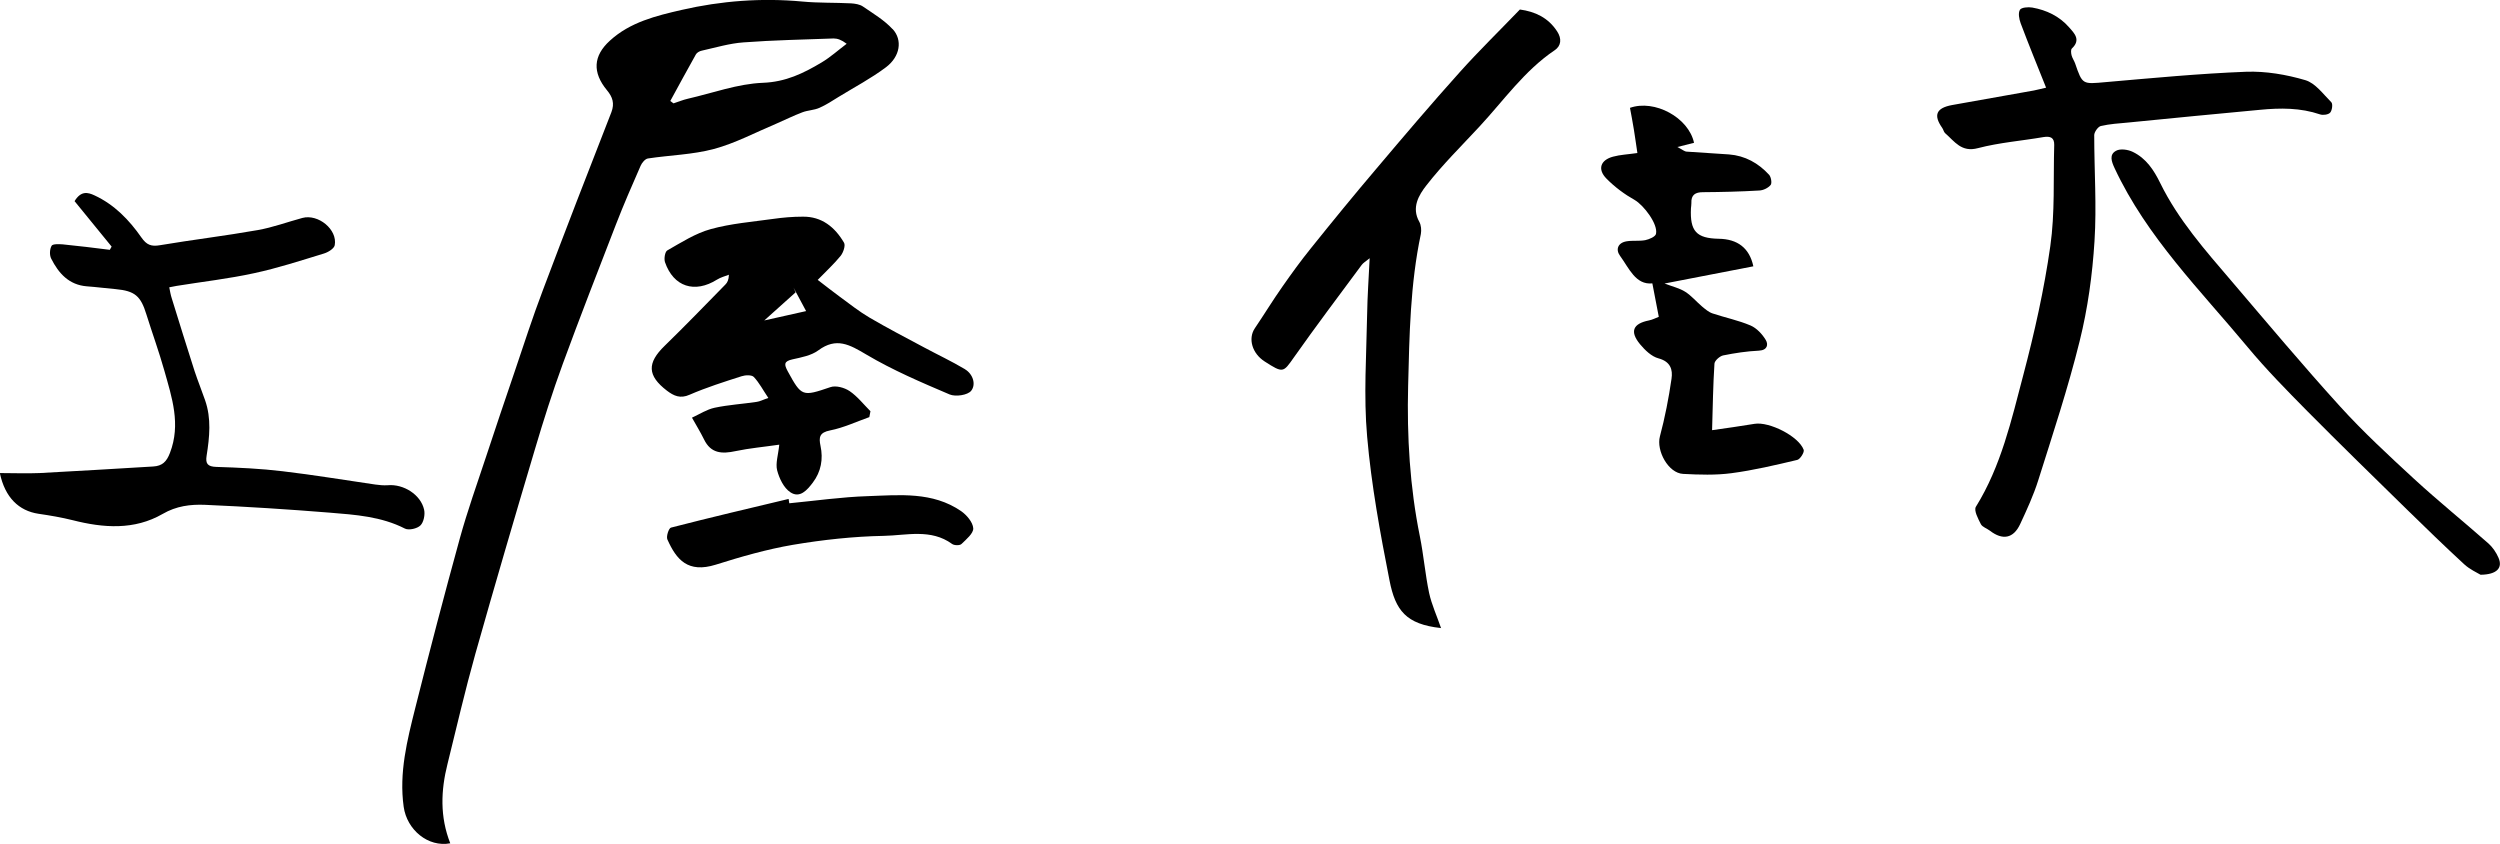 <?xml version="1.0" encoding="UTF-8"?>
<svg id="_レイヤー_1" data-name="レイヤー 1" xmlns="http://www.w3.org/2000/svg" version="1.1" viewBox="0 0 178.73 60.33">
  <defs>
    <style>
      .cls-1 {
        fill: #000;
        stroke-width: 0px;
      }
    </style>
  </defs>
  <path class="cls-1" d="M103.01,44.9c-2.49-.27-3.25-1.26-3.67-3.4-.67-3.4-1.3-6.83-1.6-10.28-.26-2.91-.05-5.86,0-8.79.02-1.26.11-2.53.18-3.97-.28.23-.46.33-.57.48-1.63,2.2-3.28,4.39-4.86,6.63-.75,1.07-.76,1.12-2.08.27-.89-.57-1.2-1.63-.7-2.37.67-.99,1.29-2.01,1.98-2.99.65-.93,1.31-1.84,2.02-2.72,1.54-1.92,3.1-3.83,4.69-5.7,1.96-2.32,3.93-4.64,5.96-6.9,1.38-1.54,2.86-2.98,4.3-4.48,1.09.15,2.02.58,2.66,1.56.35.53.29,1.04-.17,1.35-2.17,1.46-3.65,3.6-5.4,5.48-1.28,1.38-2.63,2.71-3.78,4.19-.53.68-1.08,1.58-.5,2.6.13.24.16.59.11.87-.76,3.58-.82,7.23-.91,10.87-.09,3.61.12,7.2.84,10.75.27,1.34.38,2.71.66,4.04.18.83.55,1.63.86,2.53Z"/>
  <path class="cls-1" d="M146.28,6.27c-.63-1.58-1.25-3.09-1.82-4.61-.11-.3-.19-.73-.05-.96.1-.17.59-.21.88-.16,1.02.18,1.94.62,2.63,1.41.39.44.86.9.2,1.52-.08.08-.06.32-.02.48.05.2.18.38.25.57.53,1.55.53,1.5,2.2,1.35,3.34-.29,6.68-.61,10.03-.74,1.41-.05,2.87.2,4.23.6.72.21,1.28,1,1.86,1.58.12.12.06.58-.08.74-.13.15-.51.2-.72.13-1.41-.48-2.84-.47-4.29-.33-3.15.29-6.29.6-9.43.91-.65.06-1.32.1-1.96.25-.2.05-.46.42-.47.64,0,2.53.18,5.07.02,7.59-.15,2.4-.48,4.81-1.06,7.14-.83,3.36-1.92,6.65-2.96,9.95-.34,1.08-.82,2.12-1.3,3.15-.48,1.02-1.25,1.16-2.16.46-.21-.16-.53-.26-.64-.46-.2-.39-.52-.99-.36-1.25,1.8-2.9,2.54-6.19,3.39-9.42.8-3.03,1.49-6.11,1.93-9.21.34-2.38.21-4.83.28-7.24.01-.52-.27-.64-.77-.56-1.56.27-3.15.39-4.68.79-1.19.32-1.67-.48-2.34-1.06-.11-.09-.13-.27-.22-.39-.64-.91-.43-1.42.71-1.63,1.95-.35,3.89-.69,5.84-1.04.26-.05.51-.12.87-.2Z"/>
  <path class="cls-1" d="M0,33.82c.97,0,1.9.04,2.83,0,2.71-.14,5.42-.31,8.13-.47.64-.04.95-.34,1.19-.97.79-2.05.14-3.96-.4-5.88-.38-1.35-.86-2.67-1.28-4.01-.41-1.34-.83-1.69-2.2-1.82-.69-.06-1.37-.15-2.06-.2-1.28-.1-2.02-.93-2.55-1.98-.13-.25-.11-.68.03-.92.08-.14.53-.12.8-.1,1.12.11,2.24.25,3.36.39.04-.08.09-.15.13-.23-.89-1.1-1.79-2.19-2.65-3.25.46-.75.94-.64,1.43-.41,1.42.66,2.48,1.76,3.35,3.01.37.53.7.66,1.33.55,2.32-.39,4.66-.67,6.98-1.08,1.08-.19,2.13-.58,3.2-.87,1.13-.3,2.52.83,2.31,1.95-.05.25-.48.51-.79.6-1.64.5-3.29,1.04-4.97,1.4-1.83.4-3.7.61-5.55.91-.14.02-.28.05-.52.1.06.3.1.55.18.79.54,1.73,1.07,3.47,1.63,5.2.23.7.51,1.38.75,2.08.46,1.31.32,2.64.11,3.97-.09.57.07.78.7.8,1.58.05,3.16.12,4.73.31,2.22.26,4.42.63,6.63.95.29.04.59.07.89.05,1.13-.1,2.36.67,2.6,1.75.08.35-.03.89-.26,1.12-.23.23-.83.37-1.11.23-1.7-.87-3.55-.99-5.38-1.14-2.97-.24-5.95-.43-8.93-.56-1.02-.04-2.03.08-3.01.65-2.03,1.17-4.23,1.01-6.43.45-.8-.2-1.63-.34-2.45-.46-1.4-.21-2.39-1.16-2.76-2.9Z"/>
  <path class="cls-1" d="M122.43,30.75c.97-.14,2-.28,3.01-.45,1.04-.17,3.15.88,3.51,1.86.06.17-.25.67-.46.72-1.56.37-3.12.74-4.71.95-1.13.15-2.3.11-3.45.05-1.06-.05-1.93-1.66-1.66-2.68.36-1.35.63-2.73.83-4.12.1-.65-.07-1.23-.93-1.46-.5-.13-.97-.59-1.32-1.01-.75-.91-.51-1.47.63-1.7.26-.05.5-.18.71-.26-.16-.81-.3-1.57-.46-2.39-1.2.12-1.66-1.08-2.31-1.97-.33-.45-.16-.94.48-1.04.43-.07.89,0,1.32-.08.29-.06.73-.25.77-.45.16-.7-.89-2.06-1.52-2.42-.73-.41-1.43-.93-2.02-1.53-.66-.67-.43-1.33.47-1.57.51-.14,1.06-.16,1.74-.26-.09-.58-.16-1.13-.25-1.67-.09-.53-.18-1.05-.28-1.56,1.76-.62,4.19.69,4.58,2.5-.32.08-.64.16-1.19.3.35.18.5.32.66.33,1.01.08,2.02.12,3.03.2,1.15.09,2.1.62,2.87,1.46.14.16.21.59.11.72-.18.22-.53.39-.82.4-1.34.08-2.68.11-4.02.12-.55,0-.86.19-.83.79,0,.12-.02.24-.03.36-.08,1.64.39,2.15,1.99,2.18,1.33.02,2.19.65,2.47,1.97-2.05.39-4.09.79-6.35,1.23.61.23,1.09.34,1.48.59.44.28.8.71,1.2,1.05.23.19.48.41.76.5.9.3,1.84.49,2.71.86.44.19.84.62,1.09,1.04.19.32.12.73-.5.76-.85.04-1.71.17-2.55.34-.24.05-.6.37-.62.58-.1,1.53-.12,3.07-.17,4.76Z"/>
  <path class="cls-1" d="M177.34,41.09c-.25-.15-.77-.38-1.17-.75-1.4-1.29-2.76-2.61-4.12-3.94-2.37-2.32-4.75-4.64-7.09-7-1.46-1.48-2.93-2.97-4.26-4.57-3.4-4.09-7.22-7.88-9.52-12.8-.23-.49-.4-.98.1-1.25.3-.17.86-.09,1.2.08.95.46,1.5,1.29,1.96,2.23,1.29,2.63,3.22,4.81,5.1,7.01,2.56,3,5.09,6.02,7.74,8.94,1.66,1.83,3.48,3.51,5.3,5.19,1.73,1.59,3.56,3.07,5.33,4.63.3.27.55.64.71,1.01.32.72-.1,1.21-1.29,1.22Z"/>
  <path class="cls-1" d="M56.43,35.98c1.87-.18,3.74-.45,5.62-.51,2.27-.08,4.62-.33,6.66,1.07.4.28.84.79.87,1.23.02.36-.5.79-.84,1.12-.12.12-.52.11-.67,0-1.52-1.11-3.27-.61-4.89-.58-2.17.04-4.35.28-6.49.64-1.87.32-3.71.85-5.52,1.42-1.99.62-2.81-.35-3.46-1.81-.09-.21.1-.8.26-.84,2.79-.72,5.6-1.38,8.41-2.05.02.11.04.22.05.33Z"/>
  <path class="cls-1" d="M63.81,2.08c-.59-.64-1.38-1.11-2.11-1.61-.23-.16-.56-.21-.85-.23-1.16-.06-2.33-.02-3.49-.13-2.91-.27-5.8-.05-8.63.6-1.82.42-3.68.87-5.13,2.2q-1.79,1.63-.2,3.55c.39.47.55.93.31,1.56-1.66,4.24-3.3,8.48-4.9,12.73-.73,1.92-1.36,3.88-2.02,5.83-.69,2.03-1.38,4.06-2.05,6.1-.64,1.93-1.32,3.84-1.86,5.79-1.11,4.03-2.17,8.08-3.19,12.14-.58,2.31-1.17,4.64-.83,7.07.23,1.65,1.75,2.91,3.33,2.61-.75-1.91-.67-3.78-.2-5.66.65-2.63,1.26-5.27,1.99-7.87,1.38-4.89,2.81-9.76,4.26-14.63.61-2.06,1.26-4.11,2-6.13,1.22-3.33,2.51-6.63,3.79-9.94.55-1.42,1.16-2.82,1.77-4.21.09-.21.32-.49.52-.52,1.57-.24,3.19-.27,4.72-.68,1.53-.41,2.96-1.18,4.44-1.8.63-.27,1.24-.58,1.88-.82.39-.15.84-.15,1.22-.32.48-.21.92-.5,1.37-.78,1.14-.7,2.34-1.33,3.4-2.13,1-.76,1.19-1.93.47-2.72ZM58.73,4.47c-1.29.77-2.56,1.39-4.19,1.45-1.8.07-3.58.73-5.37,1.14-.35.08-.68.22-1.02.33-.08-.06-.15-.11-.23-.17.61-1.11,1.21-2.23,1.83-3.33.07-.13.27-.24.43-.27.99-.22,1.98-.52,2.98-.59,2.14-.16,4.29-.2,6.44-.28.28,0,.56.1.93.38-.6.45-1.16.96-1.8,1.34Z"/>
  <path class="cls-1" d="M68.98,26.39c-.94-.56-1.94-1.03-2.91-1.55-1.31-.7-2.62-1.38-3.9-2.13-.75-.44-1.44-.99-2.15-1.51-.48-.35-.93-.71-1.56-1.19.6-.62,1.17-1.14,1.64-1.72.19-.24.36-.74.24-.94-.65-1.11-1.59-1.88-2.95-1.86-.71,0-1.42.06-2.12.16-1.49.21-3.02.33-4.46.73-1.09.3-2.1.95-3.1,1.52-.17.09-.25.59-.17.84.61,1.77,2.13,2.25,3.72,1.25.26-.16.56-.24.85-.35-.01.37-.11.56-.25.7-1.44,1.47-2.87,2.95-4.34,4.38-1.27,1.23-1.25,2.13.16,3.21.49.37.95.59,1.62.29,1.2-.52,2.46-.92,3.71-1.32.27-.09.73-.11.88.05.39.41.66.94,1.04,1.5-.39.13-.6.25-.83.28-1,.15-2.02.21-3.01.42-.56.12-1.08.46-1.62.71.29.52.6,1.02.86,1.55.49,1.02,1.29,1.05,2.26.84,1-.21,2.03-.3,3.12-.46-.07.73-.28,1.33-.15,1.84.15.57.47,1.25.94,1.56.68.46,1.21-.16,1.61-.69.59-.78.75-1.68.55-2.62-.13-.62-.08-.96.69-1.11.96-.19,1.87-.62,2.8-.95.03-.14.05-.28.08-.42-.49-.49-.93-1.06-1.49-1.44-.37-.25-.99-.42-1.38-.28-2,.68-2.05.68-3.04-1.13-.27-.5-.29-.72.34-.86.63-.14,1.34-.27,1.84-.64,1.3-.96,2.24-.41,3.44.3,1.89,1.12,3.93,1.99,5.95,2.85.43.18,1.29.05,1.54-.26.36-.45.14-1.19-.44-1.54ZM54.64,22.91c.76-.68,1.5-1.35,2.24-2.01-.05-.11-.1-.22-.15-.34.28.52.56,1.04.9,1.68-1.05.23-2.03.45-2.99.67Z"/>
</svg>